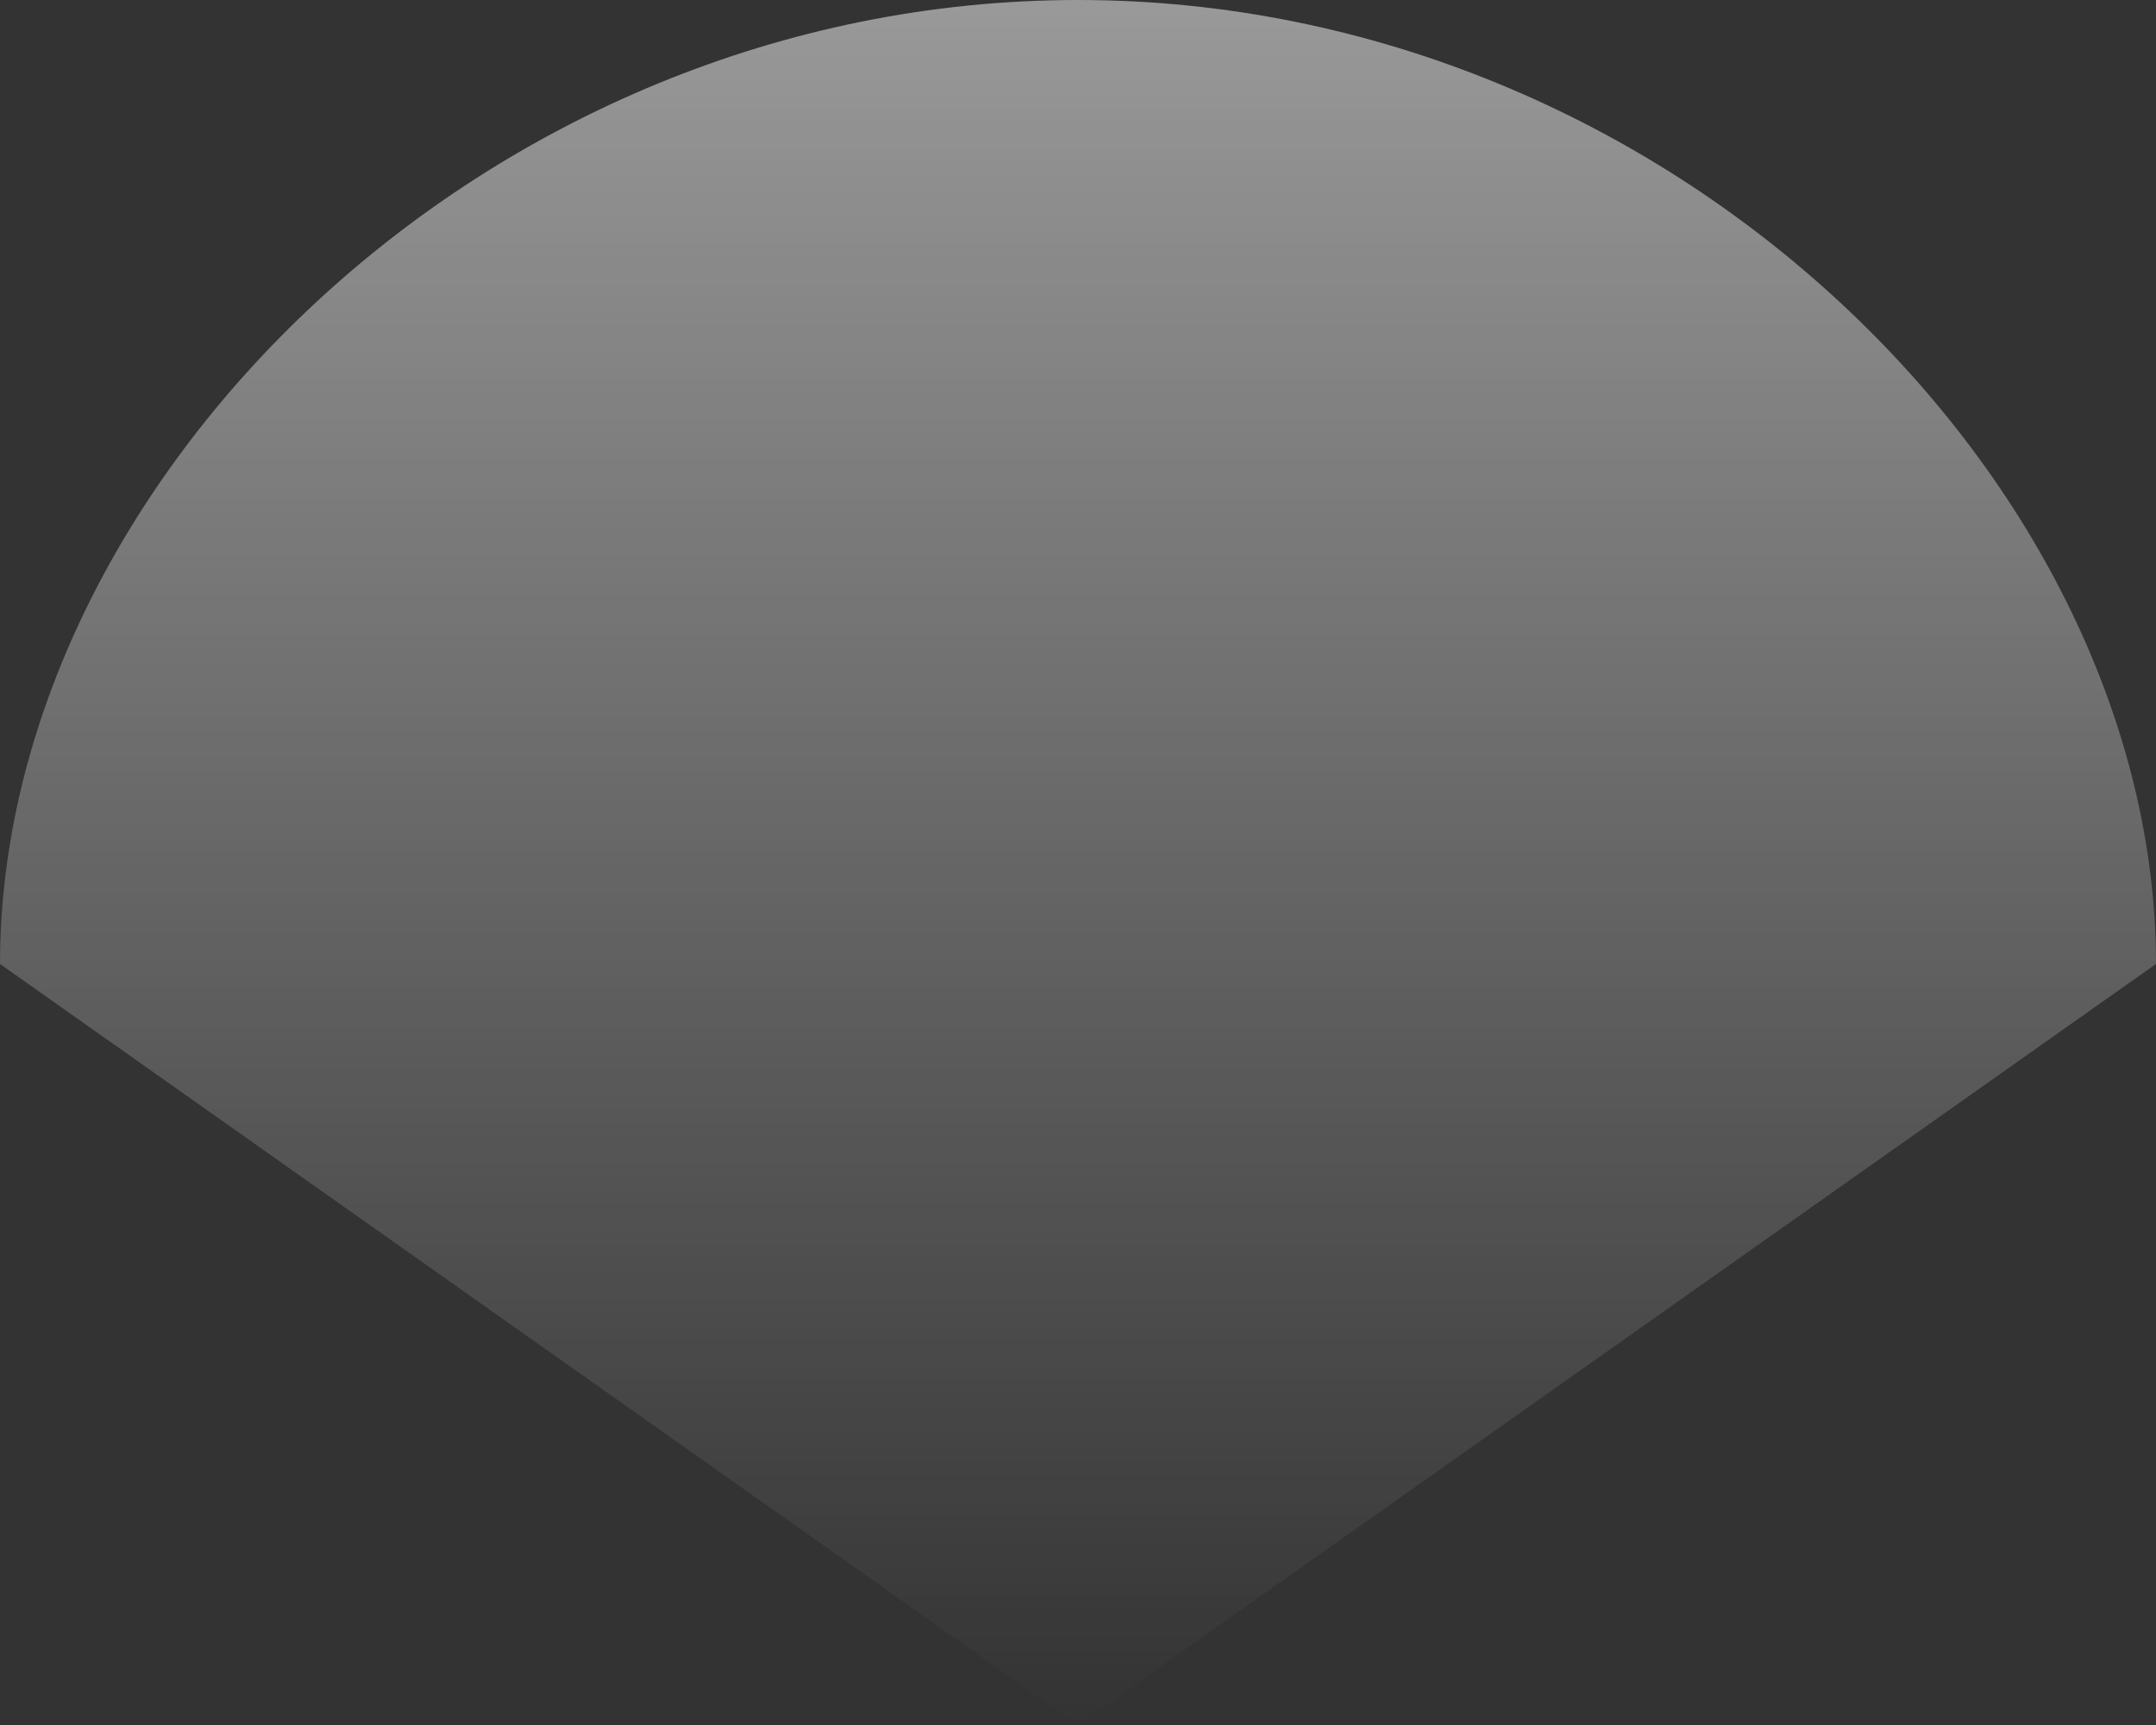 <?xml version="1.0" encoding="UTF-8"?> <svg xmlns="http://www.w3.org/2000/svg" width="160" height="128" viewBox="0 0 160 128" fill="none"><rect x="0" y="0" width="160" height="128" fill="#333333" stroke="none"/> <path d="M80 0C35.817 -4.317e-06 2.77694e-06 36.028 0 71.529L80 128L160 71.529C160 36.028 124.183 4.317e-06 80 0Z" fill="url(#paint0_linear_272_149)"></path> <defs> <linearGradient id="paint0_linear_272_149" x1="80" y1="0" x2="80" y2="128" gradientUnits="userSpaceOnUse"> <stop stop-color="white" stop-opacity="0.5"></stop> <stop offset="1" stop-color="white" stop-opacity="0"></stop> </linearGradient> </defs> </svg> 